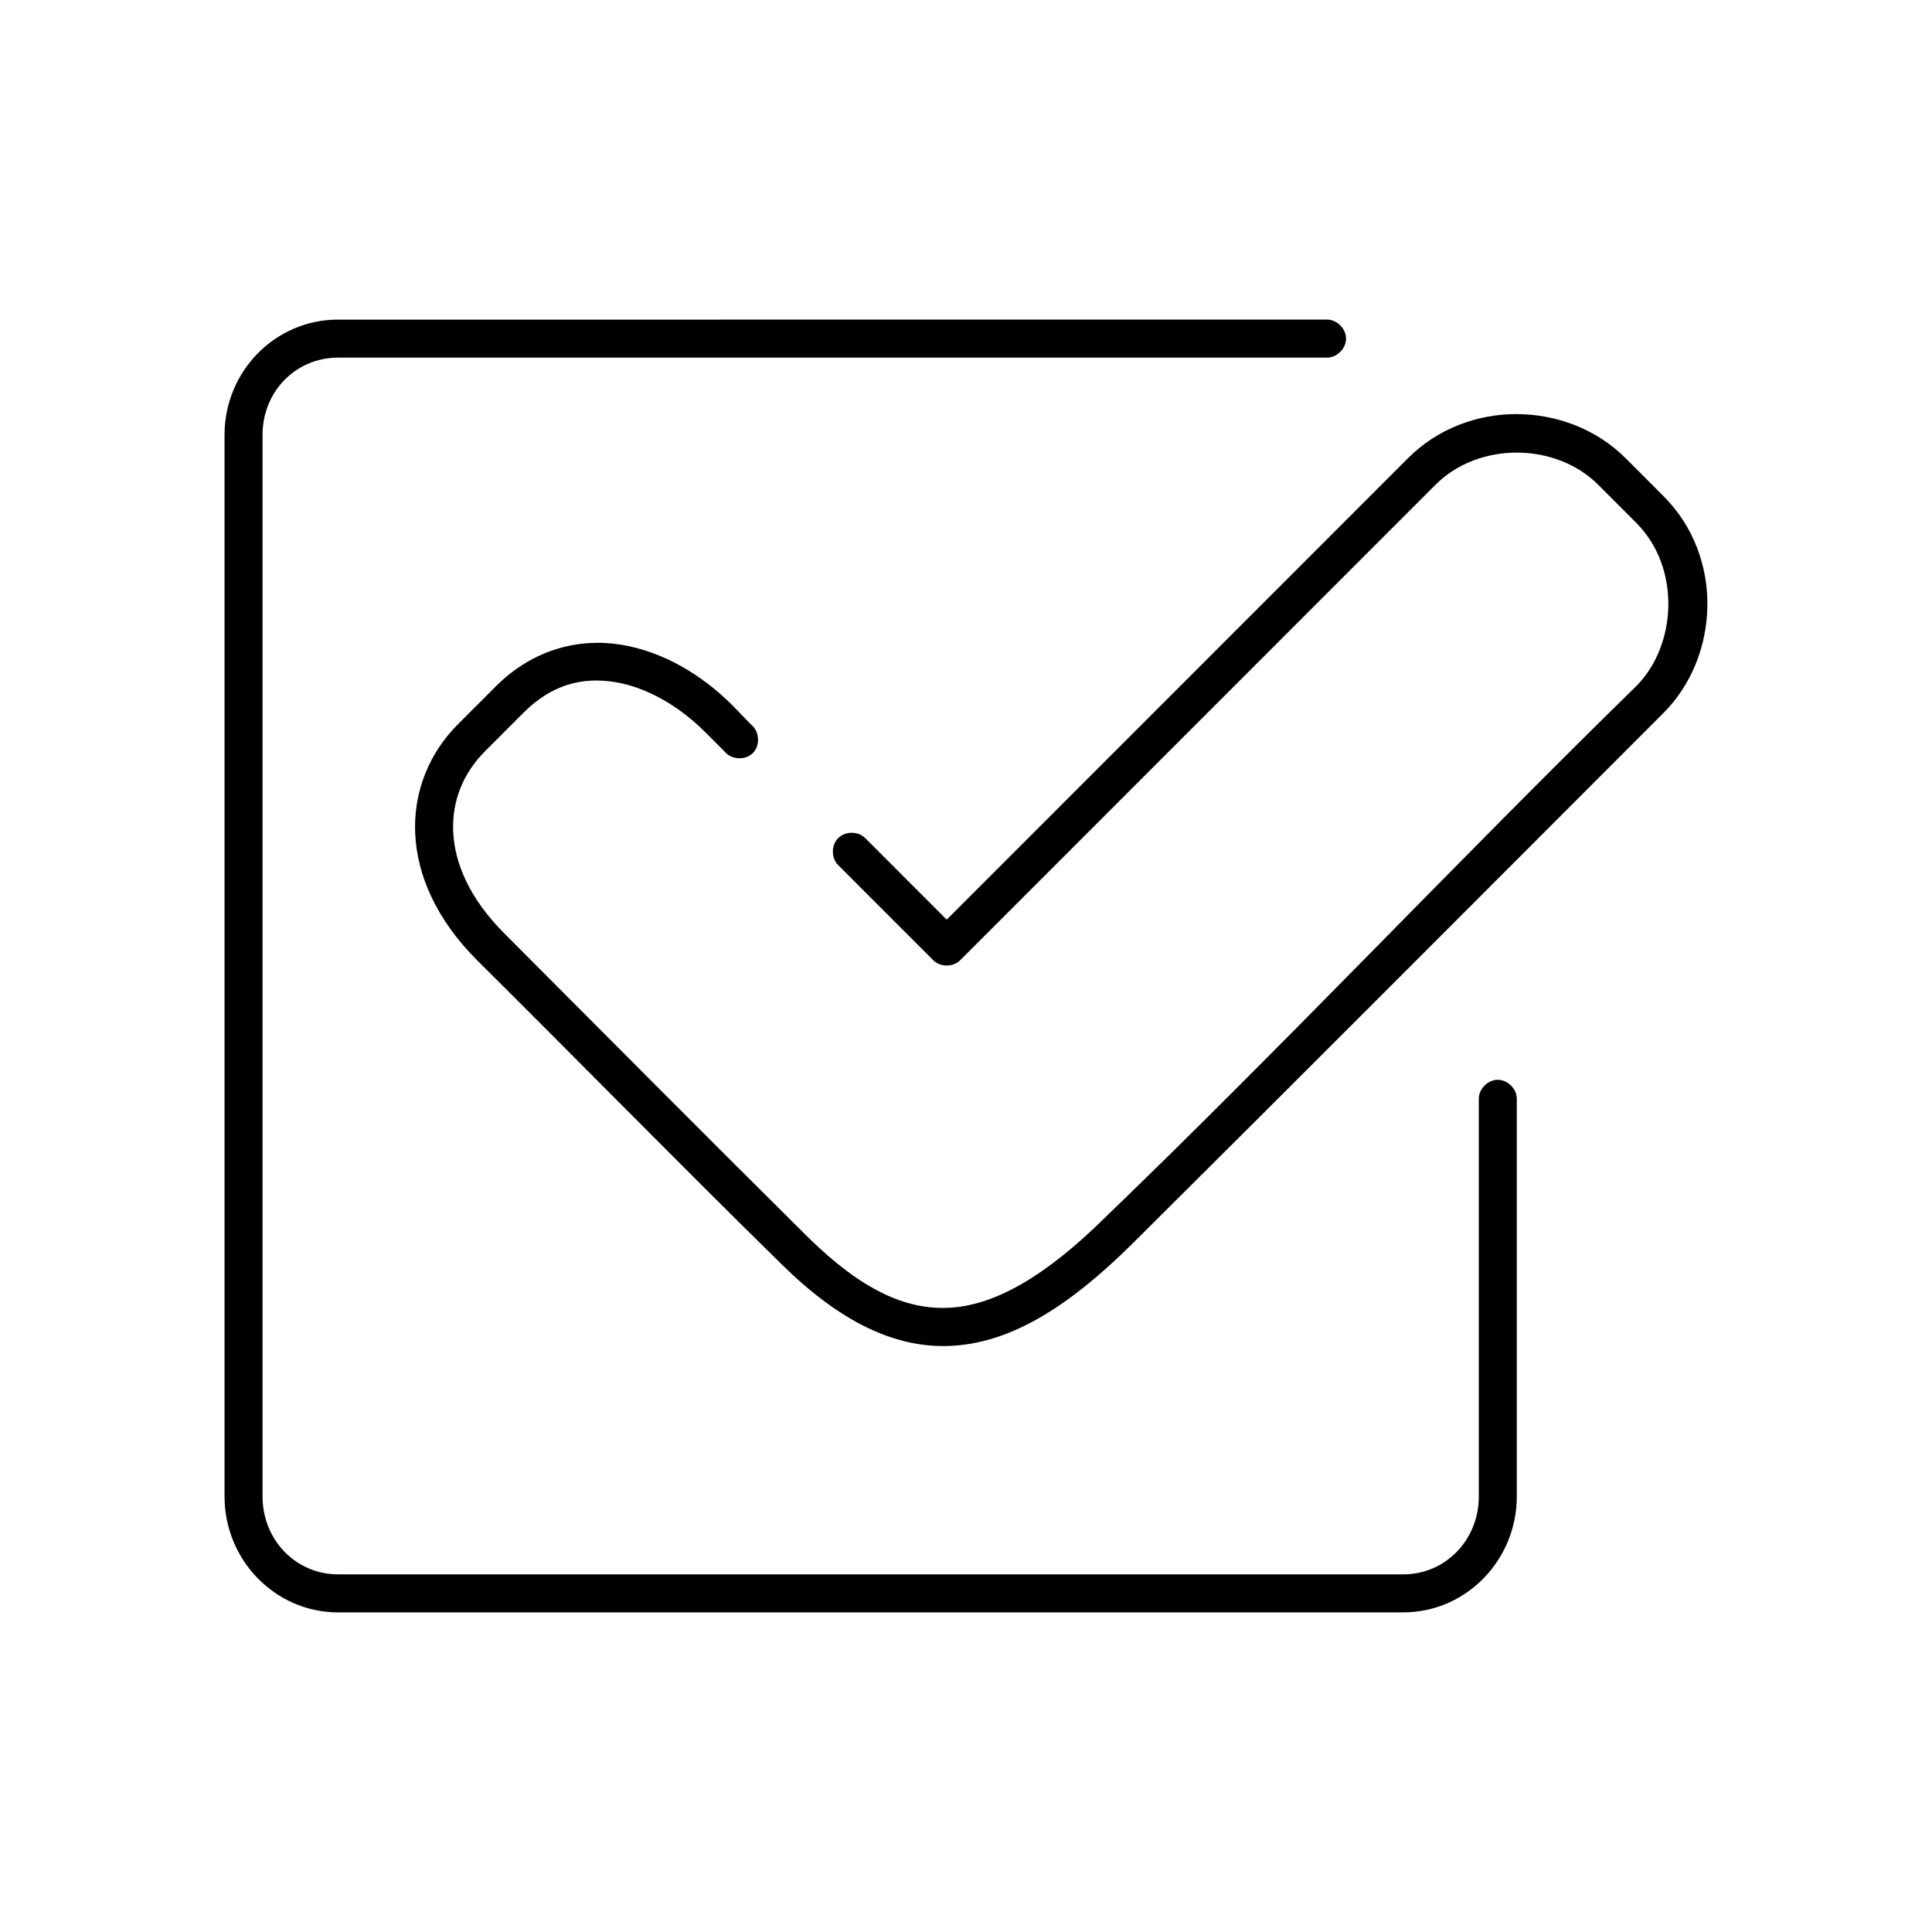 <?xml version="1.0" encoding="UTF-8"?>
<!-- Uploaded to: SVG Repo, www.svgrepo.com, Generator: SVG Repo Mixer Tools -->
<svg fill="#000000" width="800px" height="800px" version="1.1" viewBox="144 144 512 512" xmlns="http://www.w3.org/2000/svg">
 <path d="m233.57 228.7c-16.652 0-30.062 13.719-30.062 30.543v281.35c0 16.824 13.406 30.699 30.059 30.699h282.34c16.652 0 30.059-13.879 30.059-30.699v-105.33c0.039-2.66-2.375-5.109-5.035-5.109s-5.074 2.449-5.035 5.109v105.33c0 11.52-8.844 20.625-19.988 20.625h-282.34c-11.141 0-19.988-9.105-19.988-20.625v-281.35c0-11.516 8.844-20.469 19.988-20.469h262.04c2.66 0.039 5.109-2.375 5.109-5.039 0-2.66-2.445-5.074-5.109-5.039zm312.41 25.031c-10.492-0.02-21 3.848-28.801 11.652l-122.29 122.33-21.562-21.57c-1.855-1.898-5.266-1.934-7.16-0.078-1.895 1.855-1.934 5.269-0.078 7.164l25.18 25.191c1.871 1.938 5.367 1.938 7.238 0l125.91-125.95c11.445-11.453 31.844-11.285 43.121 0l10.074 10.078c11.988 11.996 10.707 32.586 0 43.297-47.531 46.445-93.203 95.023-141.02 141.07-15.41 15.152-28.531 22.77-40.449 23.617-11.914 0.844-23.824-4.719-37.93-18.578-26.918-26.664-53.762-53.73-80.578-80.609-9.273-9.277-13.164-18.66-13.535-26.922-0.371-8.262 2.734-15.645 8.5-21.41l10.074-10.078c7.656-7.66 15.773-9.543 24.238-8.188 8.461 1.355 17.086 6.383 23.922 13.227l5.195 5.195c1.77 2.195 5.492 2.394 7.484 0.402 1.992-1.992 1.793-5.719-0.402-7.484l-5.035-5.195c-8.078-8.078-18.43-14.273-29.59-16.059-11.156-1.785-23.305 1.273-33.051 11.02l-10.074 10.078c-7.59 7.59-11.828 17.852-11.332 28.969 0.496 11.117 5.688 22.852 16.367 33.535 26.965 26.781 53.684 54.047 80.738 80.609 15.262 15.031 30.219 22.672 45.797 21.57 15.578-1.105 30.473-10.586 46.742-26.605 47.105-46.809 94.156-94.035 141.17-141.07 14.832-14.84 16.176-41.285 0-57.465l-10.074-10.078c-7.715-7.715-18.309-11.629-28.801-11.652z"/>
</svg>